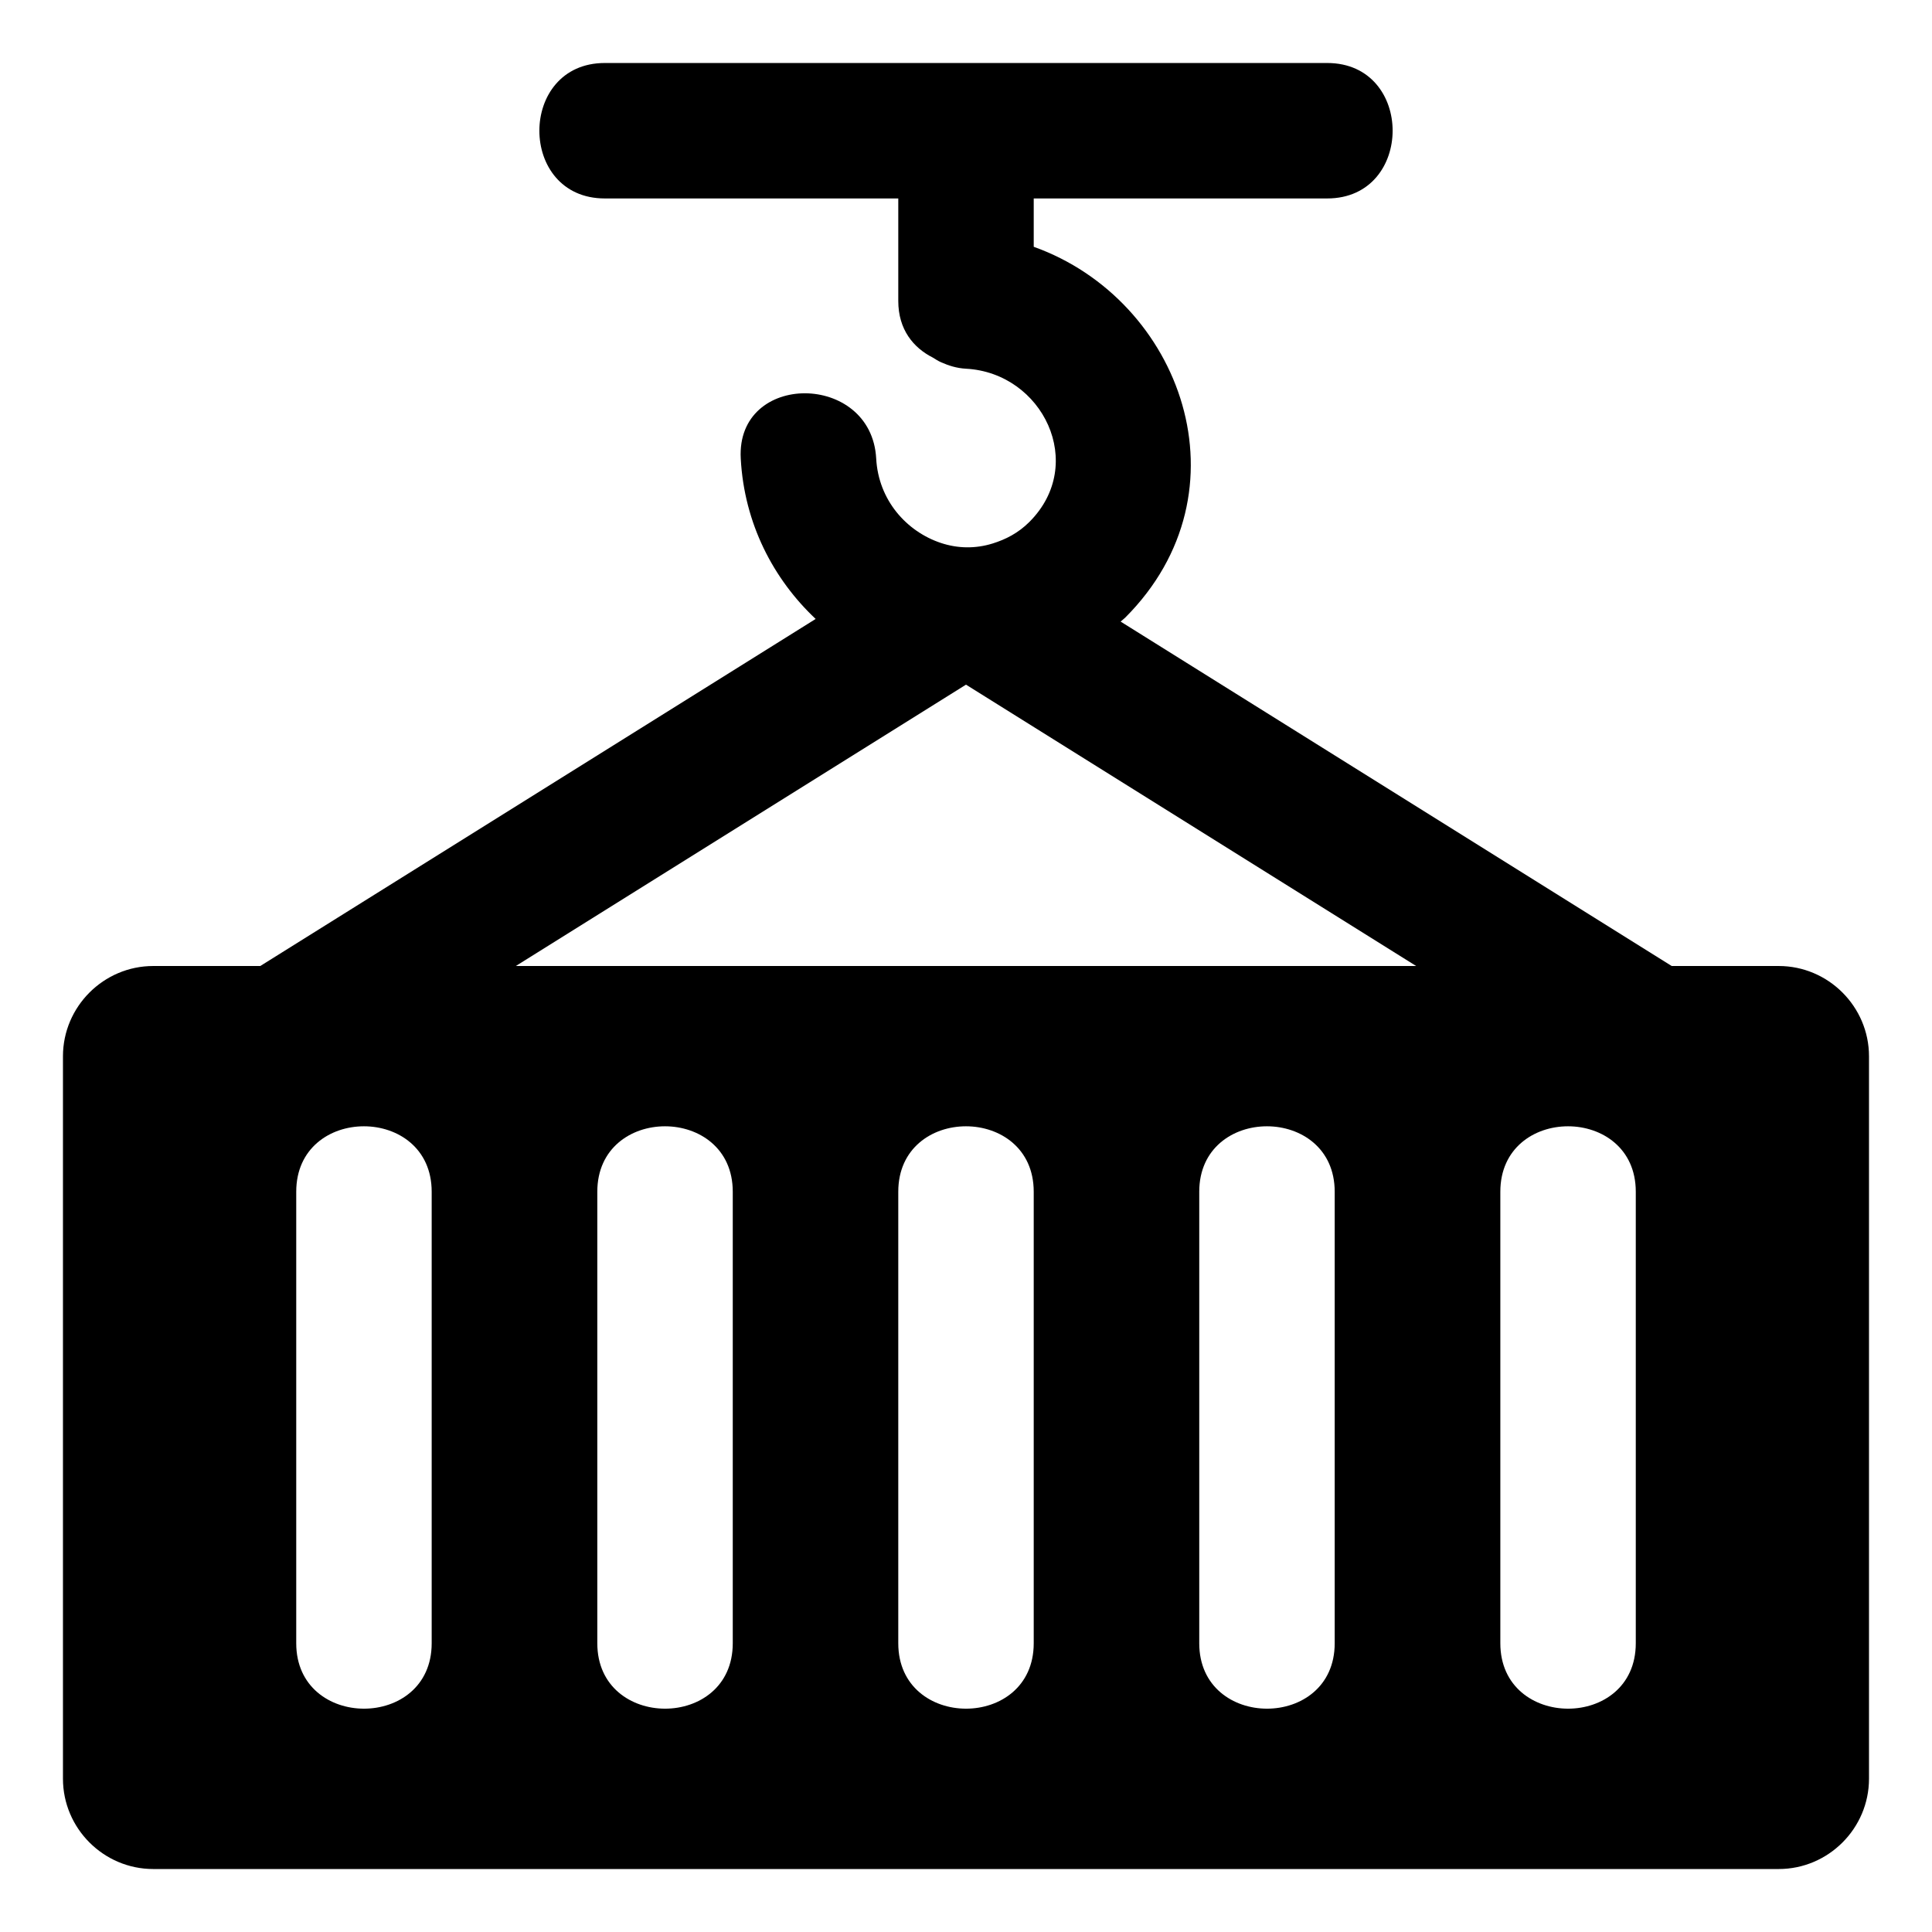 <?xml version="1.0" encoding="UTF-8"?>
<!-- Uploaded to: SVG Repo, www.svgrepo.com, Generator: SVG Repo Mixer Tools -->
<svg fill="#000000" width="800px" height="800px" version="1.1" viewBox="144 144 512 512" xmlns="http://www.w3.org/2000/svg">
 <path d="m615.38 400h-28.363c-48.68-30.426-97.355-60.852-146.04-91.273 0.395-0.371 0.812-0.645 1.199-1.031 33.477-33.477 14.957-84.289-24.227-98.293v-12.812h77.777c23.094 0 23.137-35.895 0-35.895h-191.45c-23.094 0-23.137 35.895 0 35.895h77.777v27.172c0 7.562 3.996 12.398 9.176 15.012 0.707 0.449 1.387 0.883 2.176 1.234 0.012 0.004 0.023 0.004 0.035 0.012 1.953 0.863 4.066 1.559 6.566 1.691 20.328 1.094 32.133 25.266 16.797 40.602-2.977 2.977-6.328 4.656-9.75 5.719-4.606 1.43-9.309 1.32-13.707-0.145-9.09-3.027-16.551-11.324-17.145-22.371-1.238-22.98-37.141-23.125-35.895 0 0.926 17.262 8.66 31.965 19.852 42.512-49.07 30.652-98.121 61.312-147.18 91.973h-28.363c-13.16 0-23.93 10.77-23.93 23.93v191.45c0 13.16 10.77 23.93 23.93 23.93h430.76c13.16 0 23.93-10.77 23.93-23.93v-191.45c0-13.16-10.773-23.93-23.93-23.93zm-356.98 179.48c0 23.137-35.895 23.094-35.895 0v-119.66c0-23.137 35.895-23.102 35.895 0v119.66zm79.789 0c0 23.137-35.895 23.094-35.895 0v-119.66c0-23.137 35.895-23.102 35.895 0v119.66zm79.758 0c0 23.137-35.895 23.094-35.895 0v-119.66c0-23.137 35.895-23.102 35.895 0v119.66zm79.762 0c0 23.137-35.895 23.094-35.895 0v-119.66c0-23.137 35.895-23.102 35.895 0v119.66zm-217.01-179.48c39.766-24.859 79.535-49.711 119.3-74.562 39.77 24.859 79.535 49.711 119.3 74.562zm296.8 179.48c0 23.137-35.895 23.094-35.895 0v-119.66c0-23.137 35.895-23.102 35.895 0v119.66z"/>
</svg>
